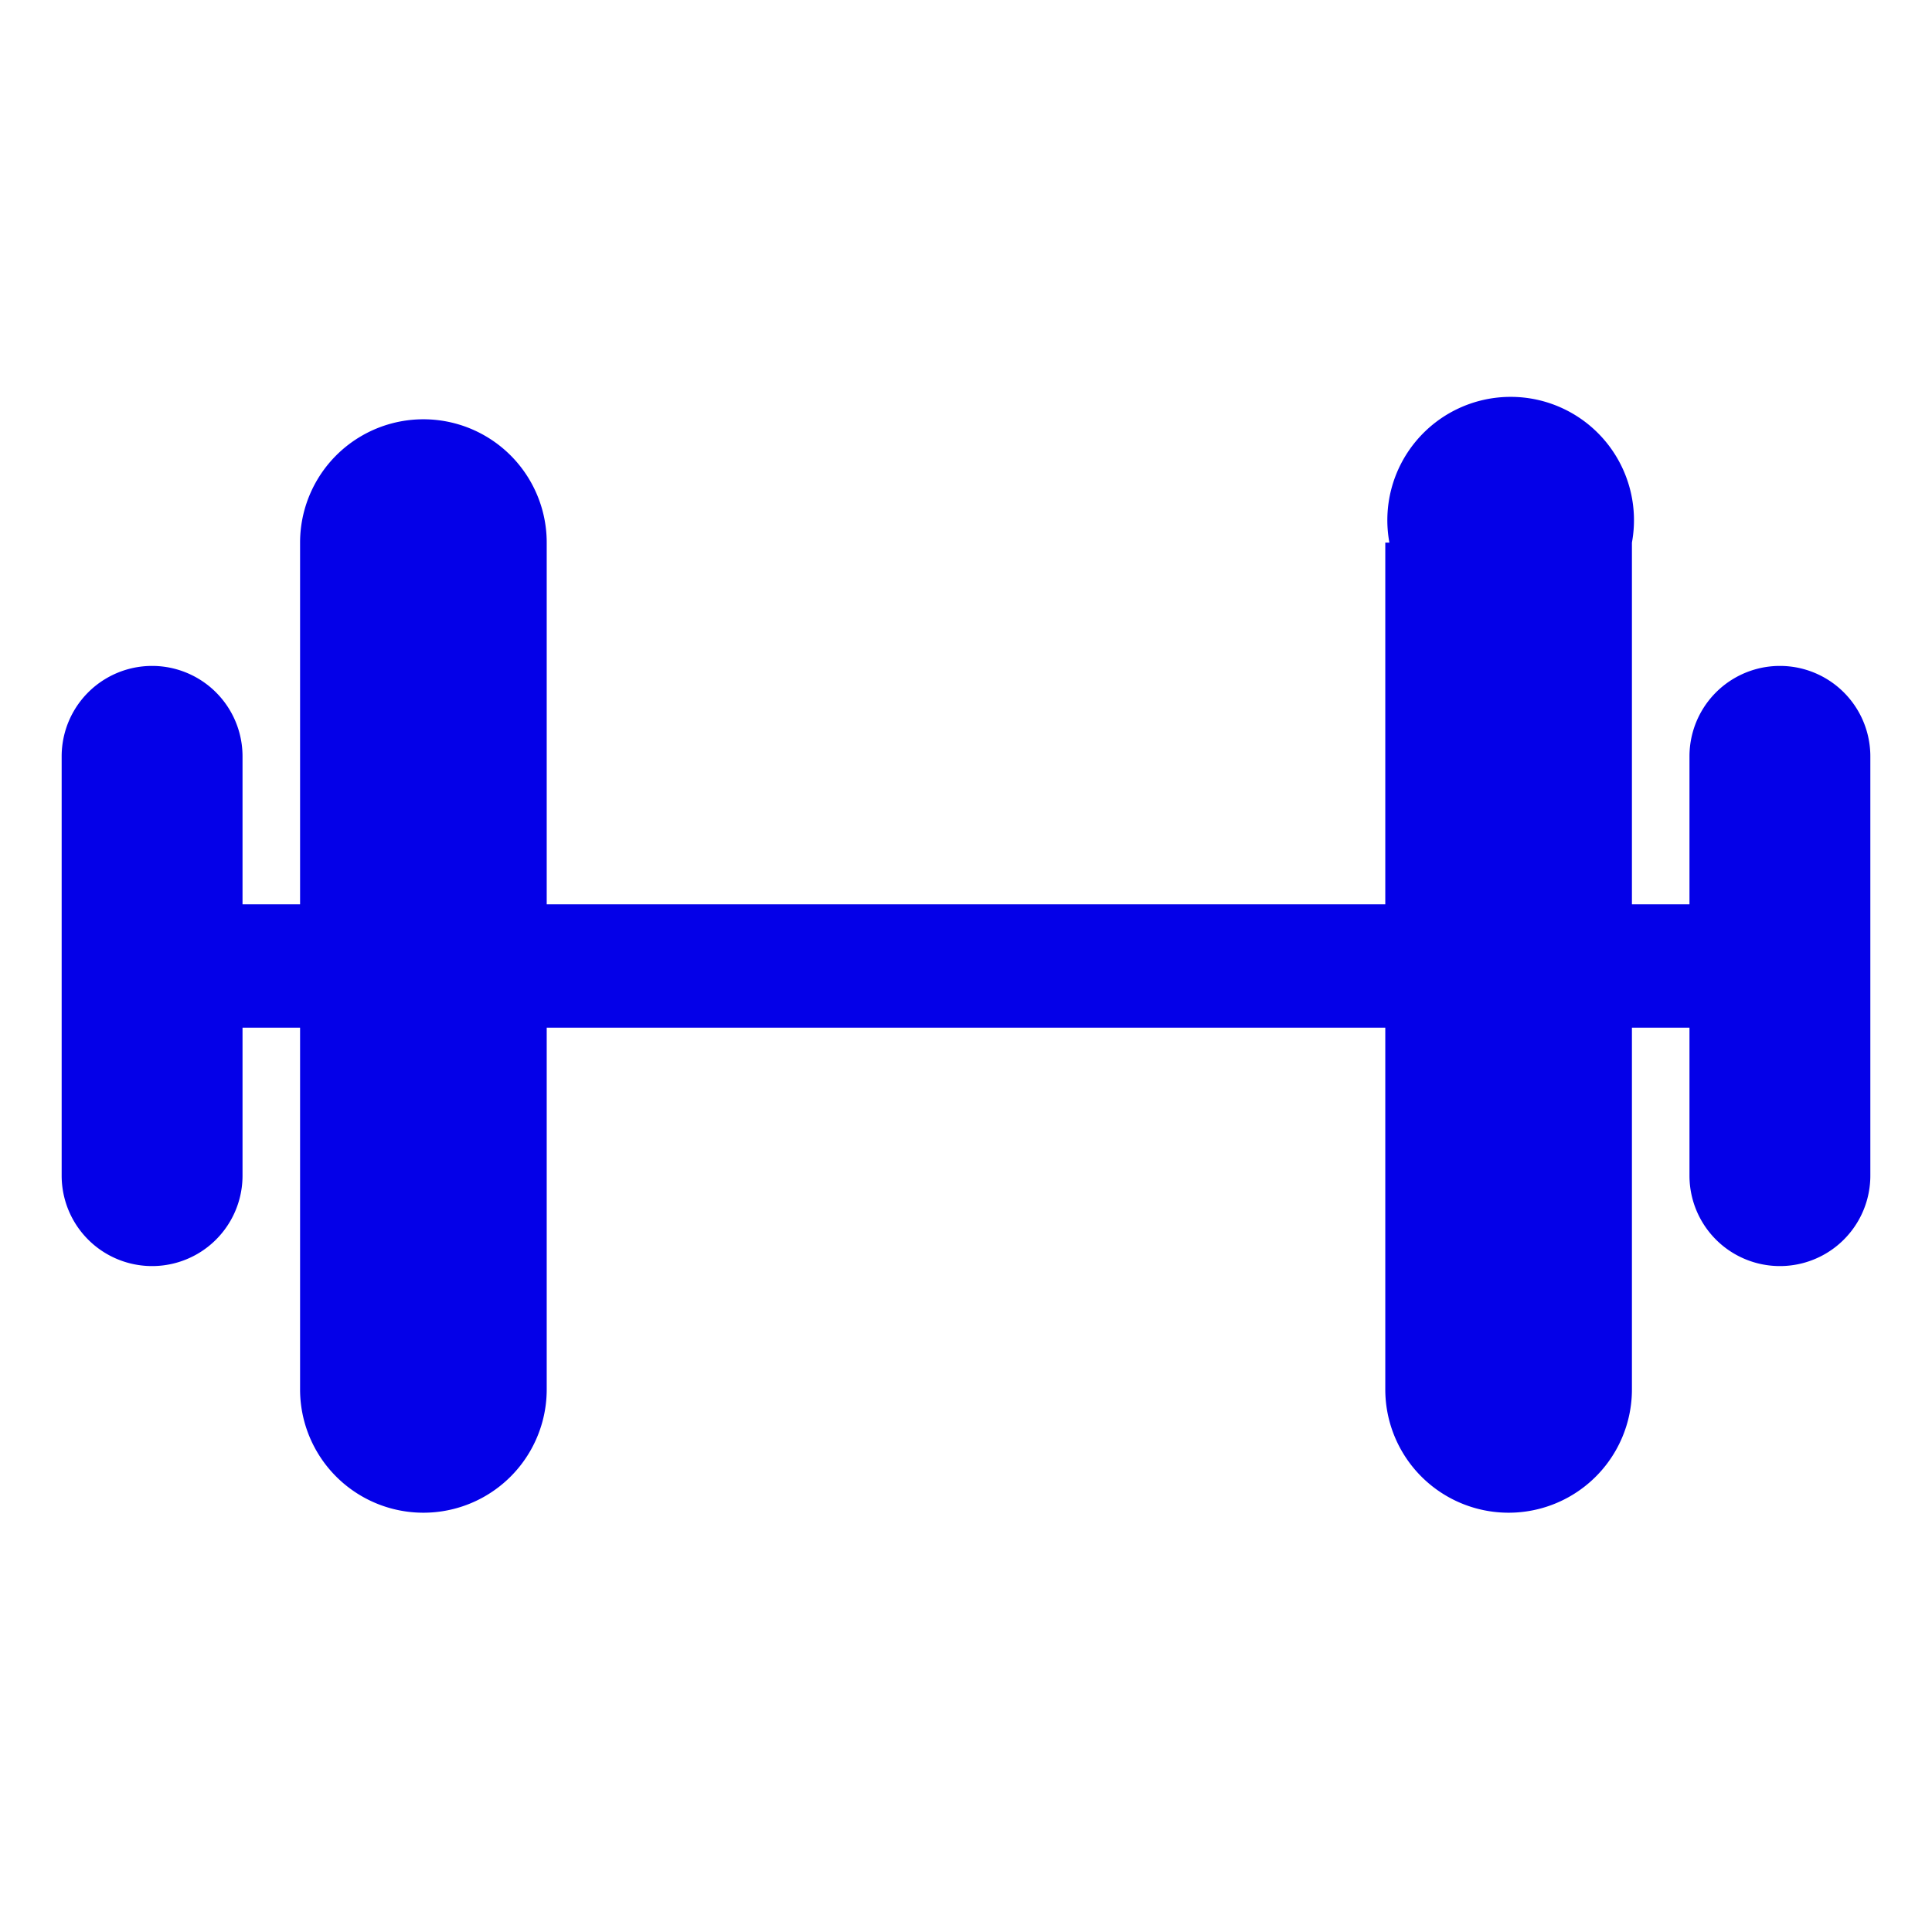 <svg xmlns="http://www.w3.org/2000/svg" width="47" height="47" fill="none"><path fill="#0400E8" fill-rule="evenodd" d="M3 23.5c0-.8.6-1.5 1.4-1.5h38.2a1.5 1.5 0 1 1 0 3H4.4c-.8 0-1.5-.7-1.5-1.5Z" clip-rule="evenodd"/><path fill="#0400E8" fill-rule="evenodd" d="M33.8 13.2a3 3 0 1 1 5.9 0v20.6a3 3 0 0 1-6 0V13.2Zm-26.5 0a3 3 0 1 1 6 0v20.6a3 3 0 0 1-6 0V13.2Zm-5.8 5.2a2.2 2.2 0 1 1 4.4 0v10.2a2.2 2.2 0 1 1-4.4 0V18.4Zm39.6 0a2.2 2.2 0 1 1 4.4 0v10.2a2.2 2.2 0 1 1-4.4 0V18.4Z" clip-rule="evenodd"/></svg>
